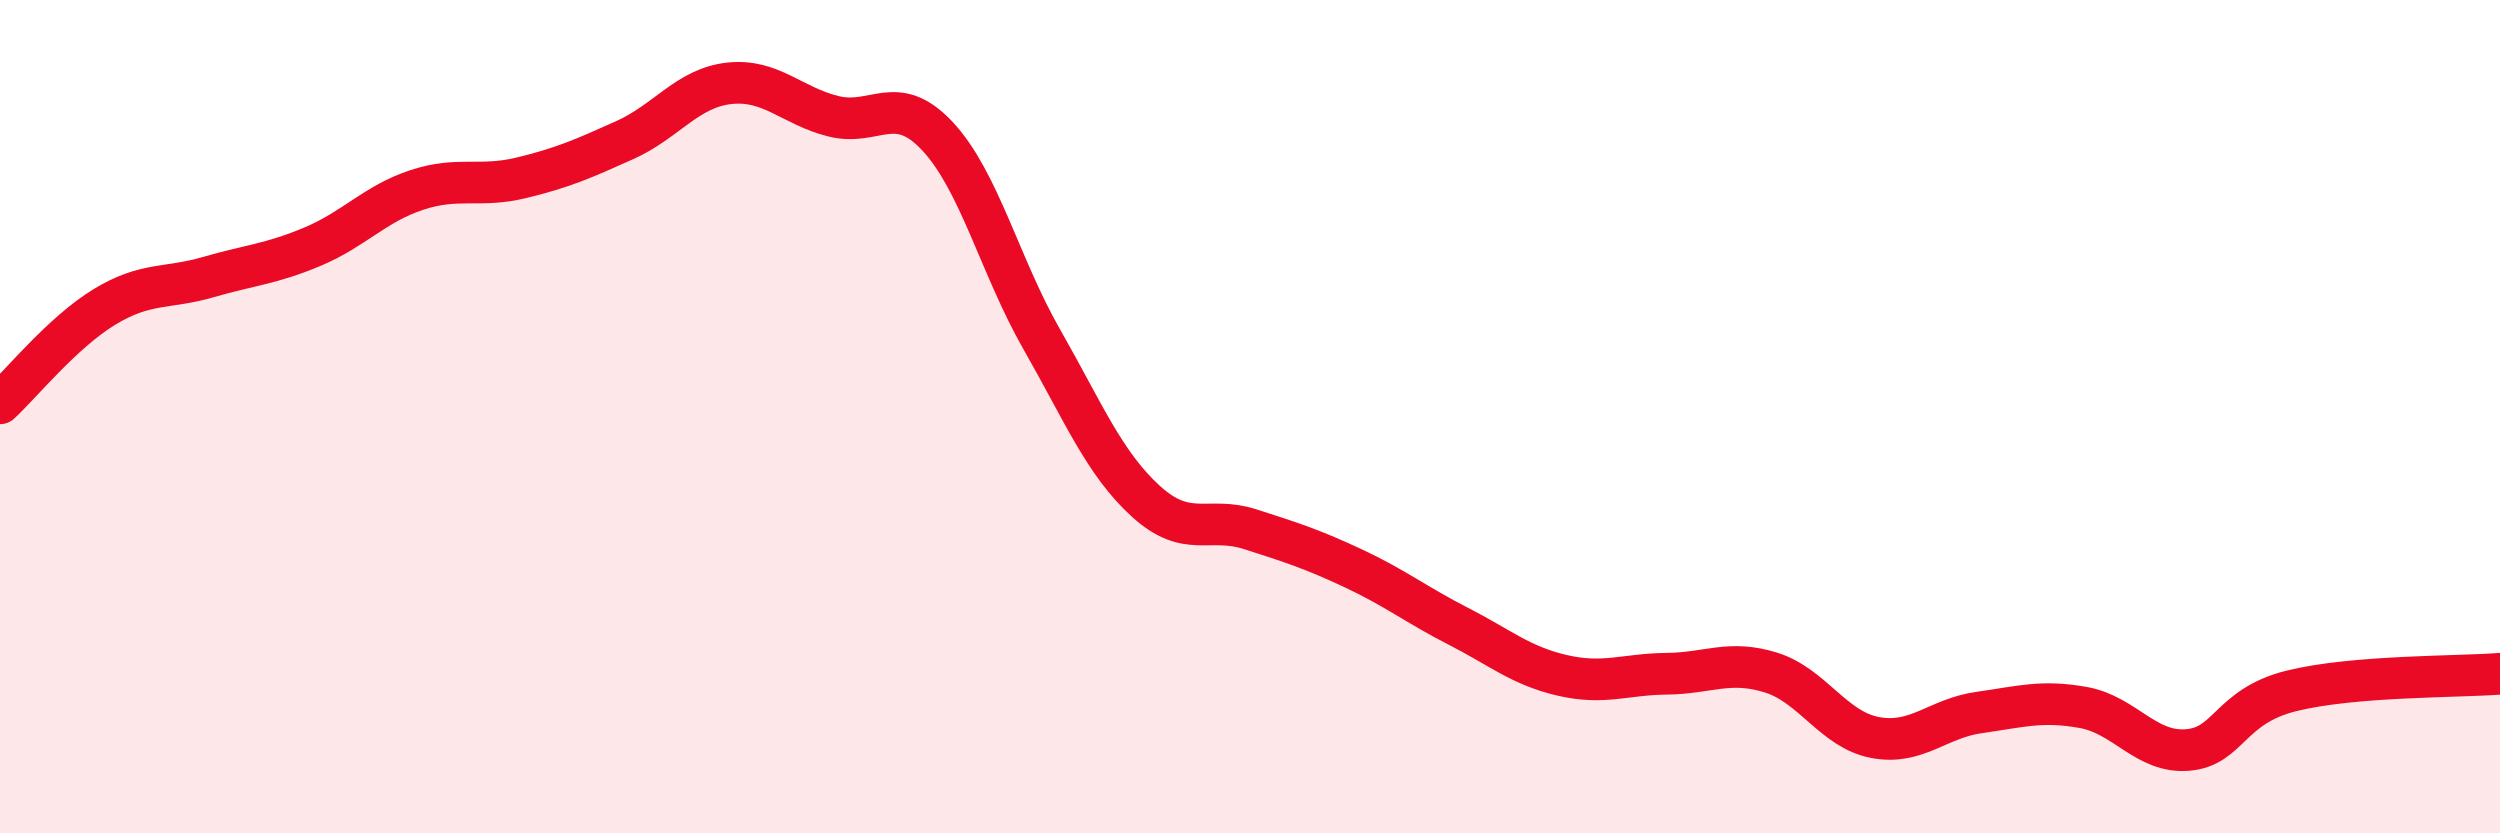 
    <svg width="60" height="20" viewBox="0 0 60 20" xmlns="http://www.w3.org/2000/svg">
      <path
        d="M 0,9.68 C 0.5,9.22 1.5,7.98 2.5,7.37 C 3.5,6.76 4,6.94 5,6.65 C 6,6.36 6.5,6.34 7.5,5.92 C 8.5,5.5 9,4.89 10,4.56 C 11,4.23 11.5,4.51 12.5,4.27 C 13.5,4.03 14,3.81 15,3.36 C 16,2.91 16.5,2.11 17.5,2 C 18.5,1.89 19,2.54 20,2.79 C 21,3.04 21.5,2.2 22.5,3.27 C 23.5,4.34 24,6.39 25,8.14 C 26,9.89 26.5,11.12 27.5,12.03 C 28.5,12.94 29,12.38 30,12.7 C 31,13.02 31.5,13.18 32.5,13.65 C 33.5,14.12 34,14.52 35,15.03 C 36,15.54 36.5,15.98 37.5,16.21 C 38.5,16.44 39,16.18 40,16.17 C 41,16.16 41.5,15.83 42.5,16.14 C 43.5,16.45 44,17.51 45,17.7 C 46,17.89 46.5,17.24 47.5,17.1 C 48.5,16.96 49,16.8 50,16.98 C 51,17.16 51.5,18.08 52.5,18 C 53.5,17.92 53.5,16.95 55,16.58 C 56.5,16.21 59,16.25 60,16.17L60 20L0 20Z"
        fill="#EB0A25"
        opacity="0.1"
        stroke-linecap="round"
        stroke-linejoin="round"
      />
      <path
        d="M 0,9.68 C 0.5,9.22 1.5,7.98 2.5,7.37 C 3.5,6.76 4,6.94 5,6.65 C 6,6.36 6.5,6.34 7.5,5.92 C 8.5,5.5 9,4.89 10,4.56 C 11,4.23 11.5,4.51 12.5,4.27 C 13.5,4.03 14,3.81 15,3.36 C 16,2.91 16.5,2.11 17.5,2 C 18.5,1.89 19,2.54 20,2.79 C 21,3.04 21.5,2.2 22.5,3.27 C 23.5,4.34 24,6.39 25,8.14 C 26,9.89 26.5,11.12 27.5,12.03 C 28.5,12.94 29,12.38 30,12.7 C 31,13.02 31.5,13.18 32.5,13.65 C 33.5,14.12 34,14.52 35,15.03 C 36,15.54 36.5,15.98 37.5,16.21 C 38.5,16.44 39,16.18 40,16.17 C 41,16.16 41.5,15.83 42.5,16.14 C 43.5,16.45 44,17.51 45,17.7 C 46,17.89 46.5,17.24 47.5,17.1 C 48.5,16.96 49,16.8 50,16.98 C 51,17.16 51.5,18.08 52.5,18 C 53.5,17.92 53.5,16.95 55,16.58 C 56.5,16.21 59,16.25 60,16.17"
        stroke="#EB0A25"
        stroke-width="1"
        fill="none"
        stroke-linecap="round"
        stroke-linejoin="round"
      />
    </svg>
  